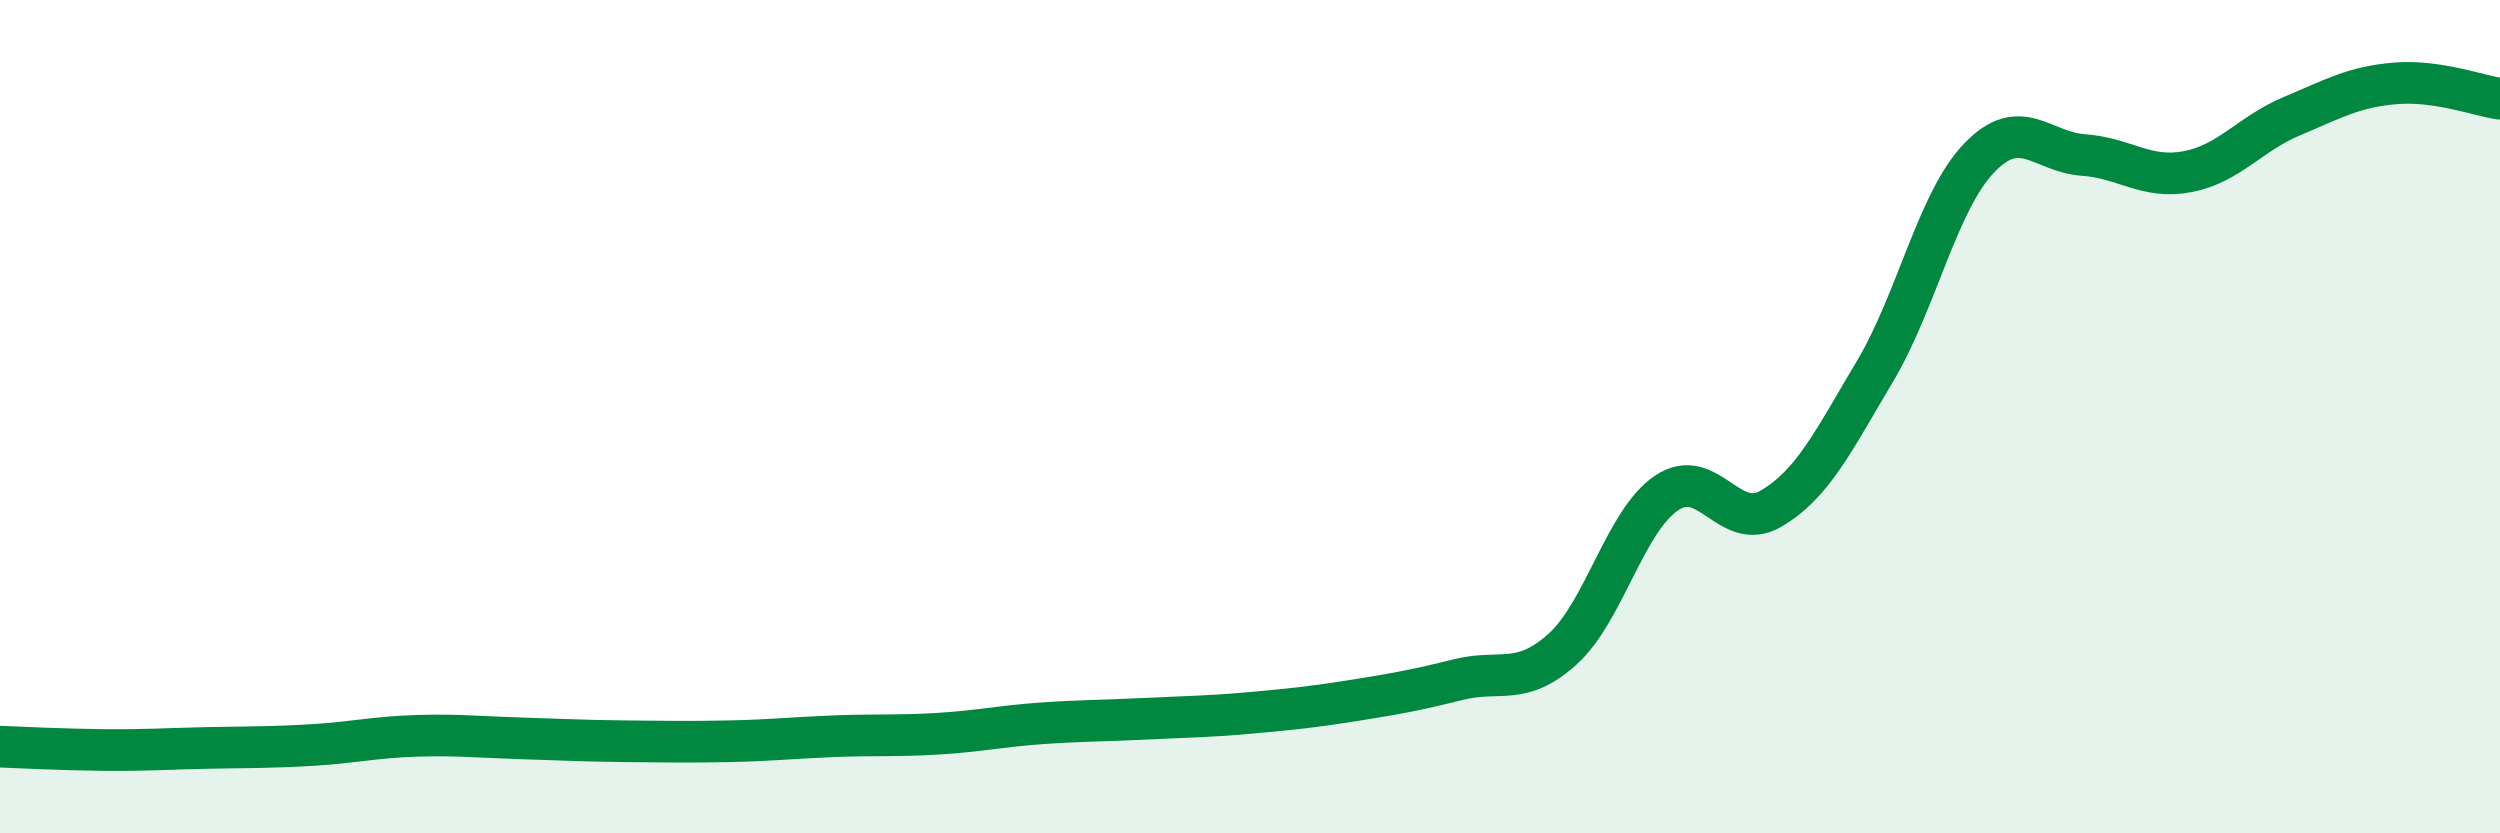
    <svg width="60" height="20" viewBox="0 0 60 20" xmlns="http://www.w3.org/2000/svg">
      <path
        d="M 0,17.92 C 0.5,17.94 1.5,17.99 2.5,18 C 3.5,18.01 4,17.97 5,17.95 C 6,17.93 6.5,17.94 7.5,17.88 C 8.5,17.82 9,17.69 10,17.66 C 11,17.63 11.5,17.69 12.5,17.72 C 13.5,17.75 14,17.78 15,17.79 C 16,17.8 16.5,17.81 17.5,17.79 C 18.5,17.77 19,17.71 20,17.67 C 21,17.63 21.5,17.67 22.5,17.61 C 23.5,17.55 24,17.43 25,17.36 C 26,17.29 26.5,17.3 27.5,17.25 C 28.5,17.2 29,17.2 30,17.11 C 31,17.02 31.5,16.97 32.5,16.81 C 33.5,16.65 34,16.56 35,16.31 C 36,16.06 36.5,16.48 37.5,15.58 C 38.5,14.68 39,12.5 40,11.83 C 41,11.16 41.5,12.79 42.5,12.21 C 43.5,11.63 44,10.59 45,8.91 C 46,7.23 46.5,4.83 47.5,3.79 C 48.5,2.75 49,3.65 50,3.72 C 51,3.79 51.5,4.31 52.5,4.12 C 53.5,3.93 54,3.21 55,2.79 C 56,2.37 56.5,2.08 57.5,2 C 58.5,1.92 59.5,2.3 60,2.37L60 20L0 20Z"
        fill="#008740"
        opacity="0.1"
        stroke-linecap="round"
        stroke-linejoin="round"
      />
      <path
        d="M 0,17.92 C 0.5,17.94 1.5,17.99 2.5,18 C 3.5,18.01 4,17.97 5,17.95 C 6,17.93 6.5,17.94 7.5,17.88 C 8.5,17.82 9,17.69 10,17.66 C 11,17.63 11.5,17.69 12.5,17.72 C 13.5,17.75 14,17.78 15,17.79 C 16,17.8 16.5,17.81 17.5,17.79 C 18.5,17.77 19,17.71 20,17.67 C 21,17.63 21.5,17.67 22.5,17.61 C 23.5,17.55 24,17.43 25,17.36 C 26,17.29 26.5,17.3 27.5,17.25 C 28.5,17.2 29,17.2 30,17.11 C 31,17.02 31.5,16.97 32.5,16.81 C 33.5,16.65 34,16.56 35,16.31 C 36,16.06 36.5,16.48 37.5,15.58 C 38.5,14.68 39,12.5 40,11.83 C 41,11.16 41.5,12.79 42.5,12.21 C 43.5,11.63 44,10.59 45,8.91 C 46,7.23 46.5,4.83 47.5,3.79 C 48.5,2.75 49,3.65 50,3.72 C 51,3.79 51.5,4.31 52.5,4.12 C 53.5,3.93 54,3.21 55,2.79 C 56,2.37 56.5,2.08 57.5,2 C 58.5,1.92 59.5,2.3 60,2.37"
        stroke="#008740"
        stroke-width="1"
        fill="none"
        stroke-linecap="round"
        stroke-linejoin="round"
      />
    </svg>
  